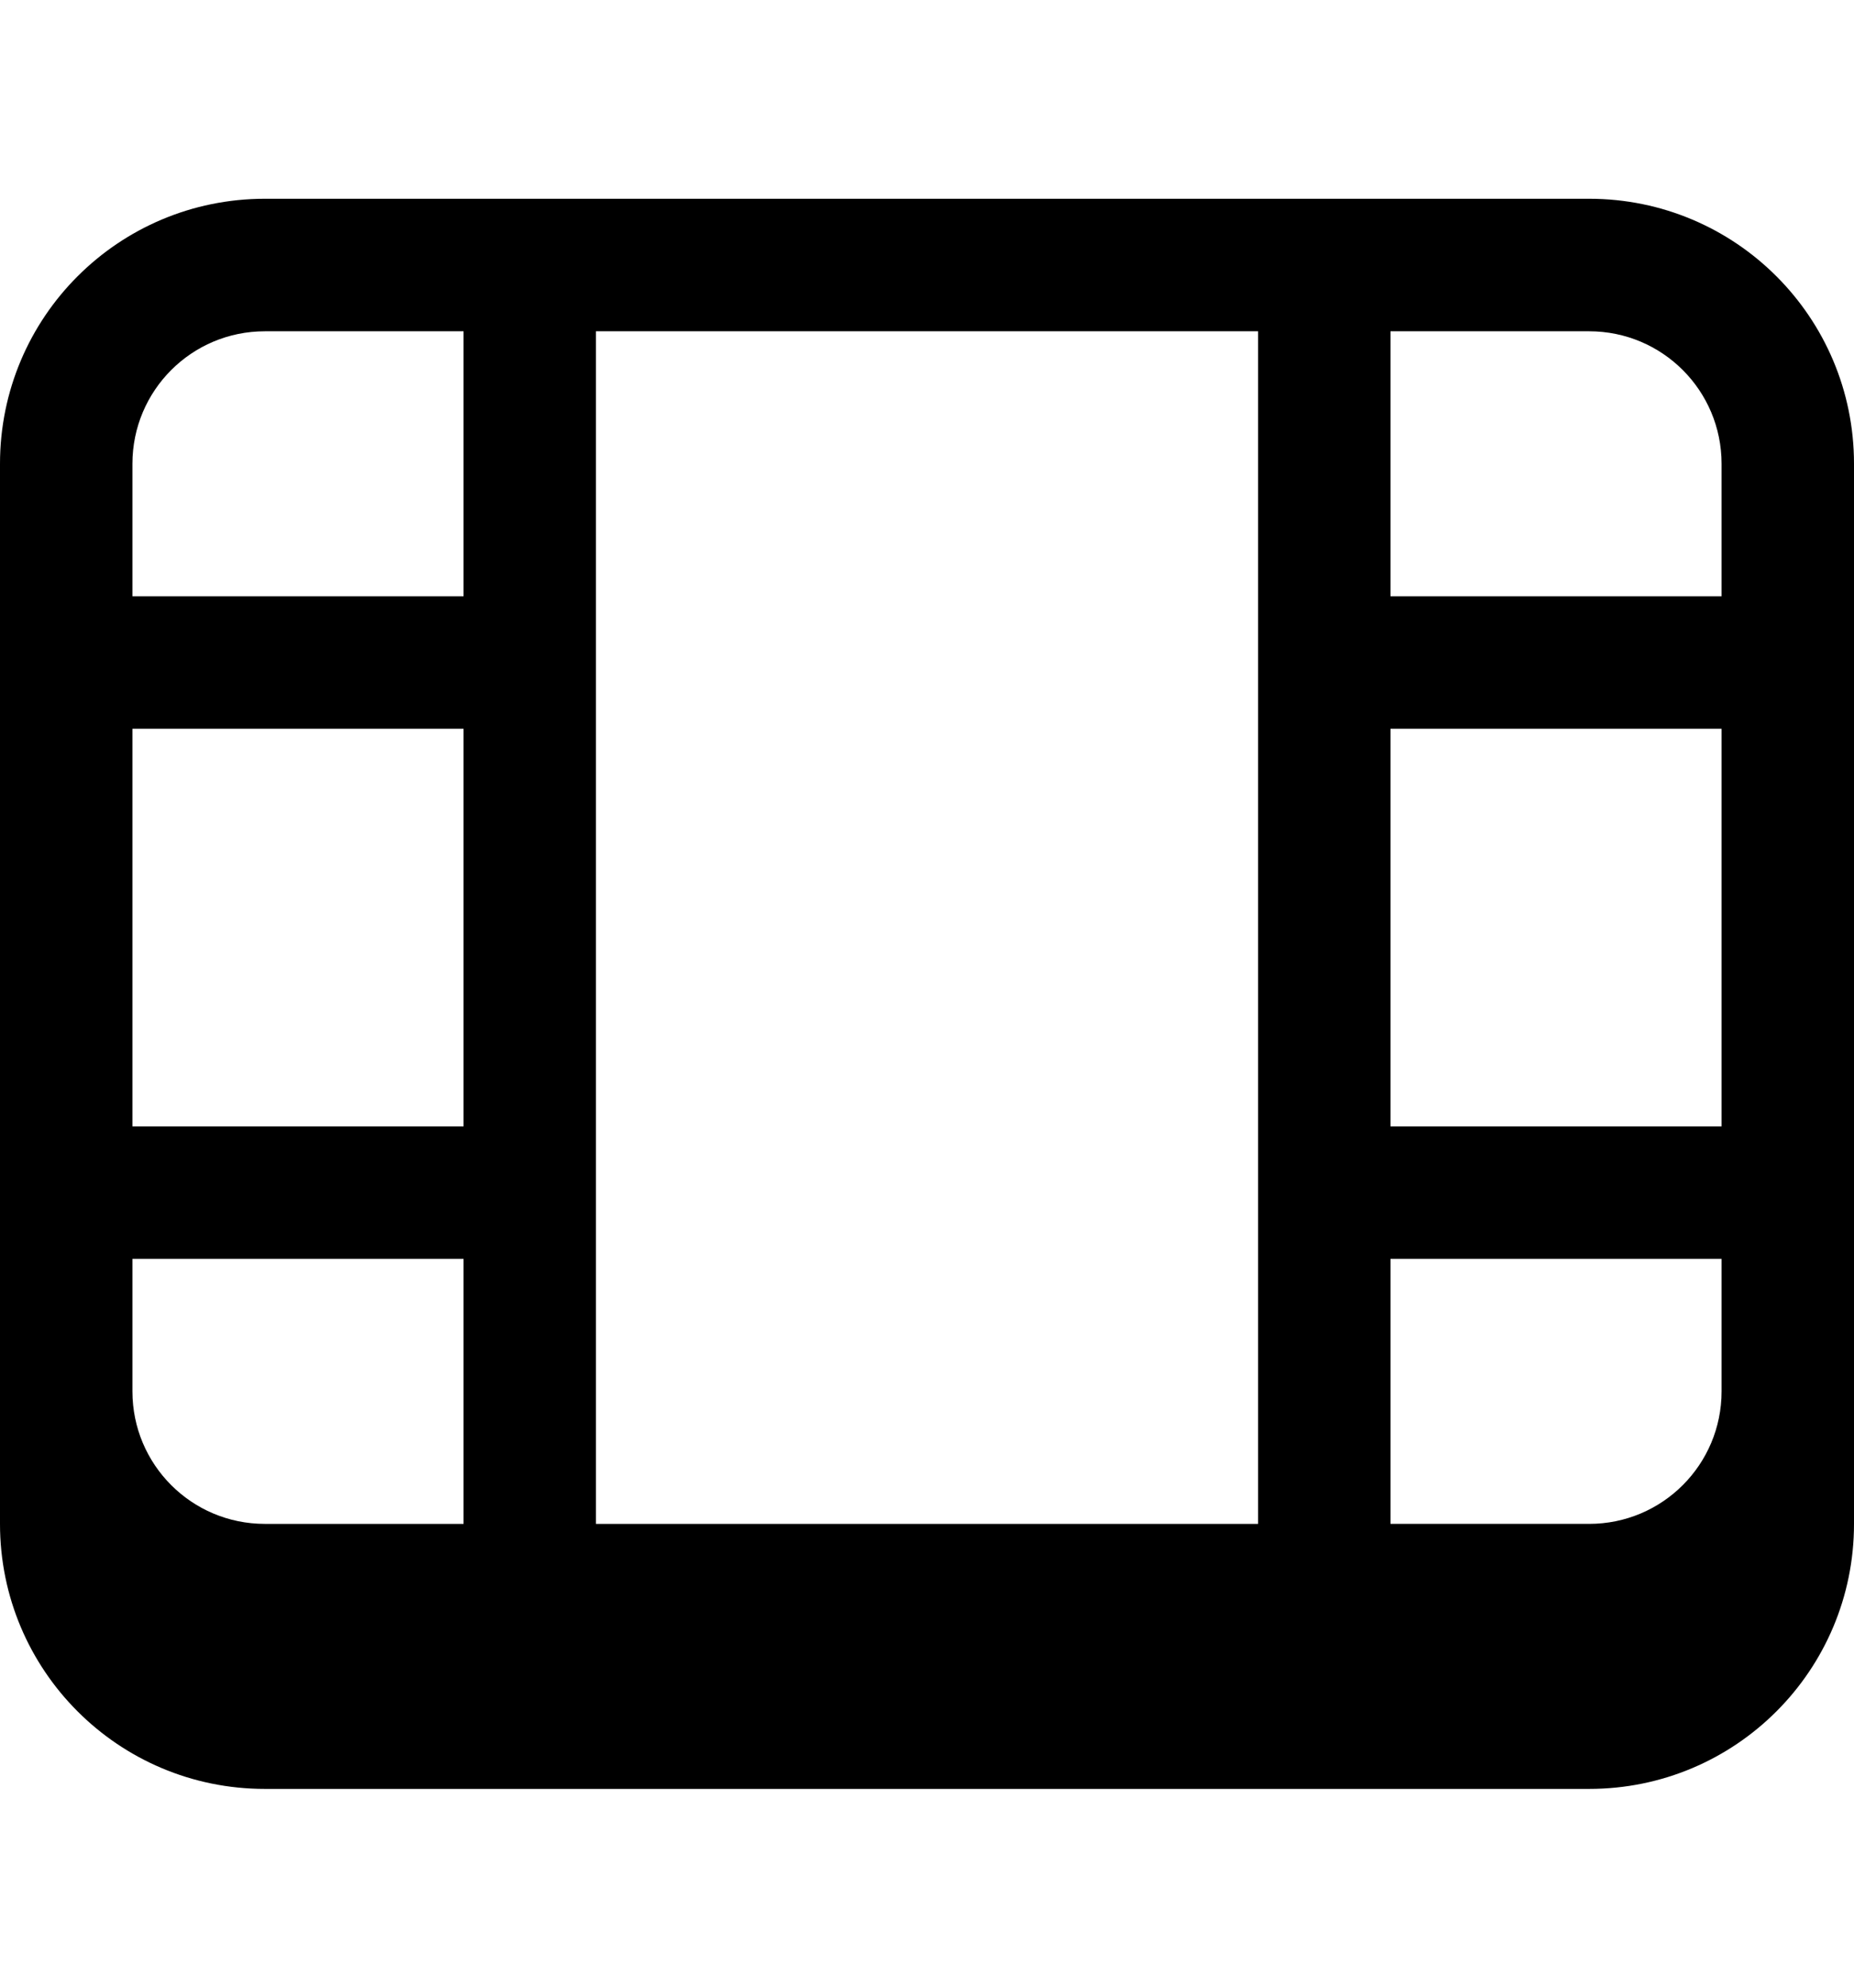 <svg xmlns="http://www.w3.org/2000/svg" viewBox="0 0 504 540"><!--! Font Awesome Pro 7.1.0 by @fontawesome - https://fontawesome.com License - https://fontawesome.com/license (Commercial License) Copyright 2025 Fonticons, Inc. --><path fill="currentColor" d="M0 126L0 414c0 39.8 32.2 72 72 72l360 0c39.8 0 72-32.2 72-72l0-288c0-39.8-32.2-72-72-72L72 54C32.2 54 0 86.2 0 126zm468 36l-90 0 0-72 54 0c19.9 0 36 16.1 36 36l0 36zm0 36l0 108-90 0 0-108 90 0zm0 144l0 36c0 19.9-16.1 36-36 36l-54 0 0-72 90 0zM342 414l-180 0 0-324 180 0 0 324zM72 90l54 0 0 72-90 0 0-36c0-19.9 16.1-36 36-36zm54 108l0 108-90 0 0-108 90 0zM36 378l0-36 90 0 0 72-54 0c-19.9 0-36-16.1-36-36z"/></svg>